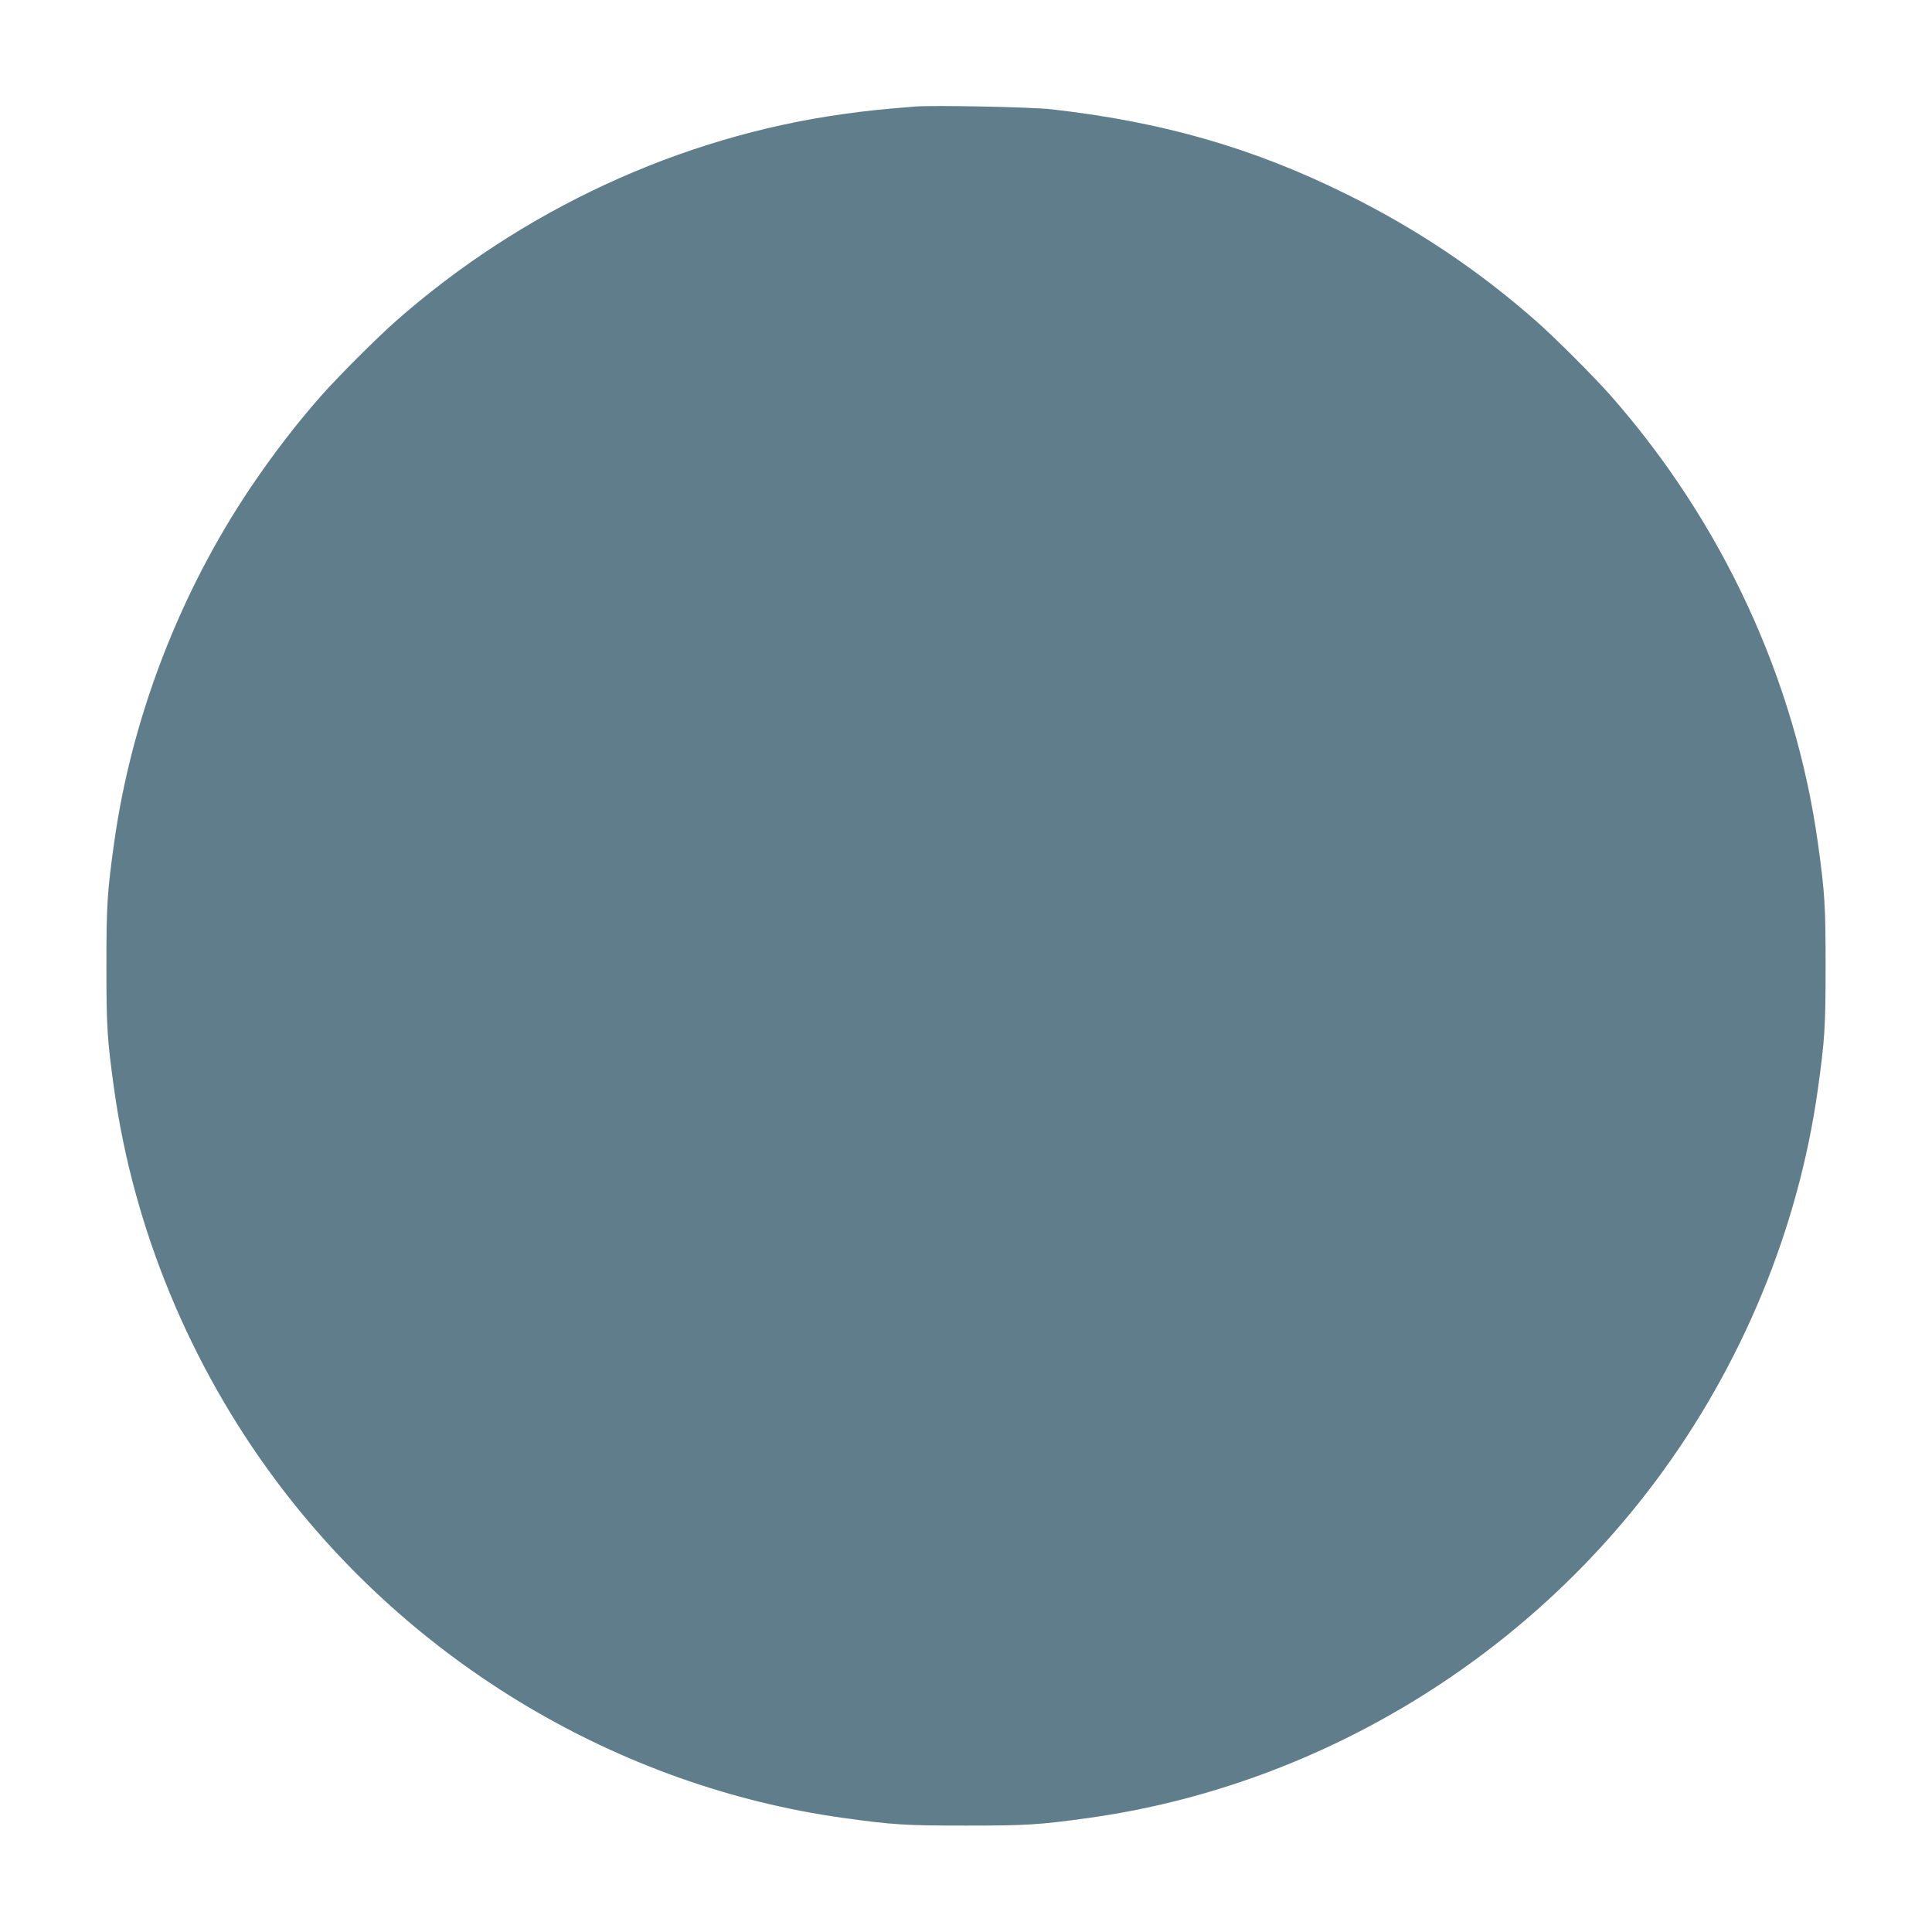 <?xml version="1.0" standalone="no"?>
<!DOCTYPE svg PUBLIC "-//W3C//DTD SVG 20010904//EN"
 "http://www.w3.org/TR/2001/REC-SVG-20010904/DTD/svg10.dtd">
<svg version="1.0" xmlns="http://www.w3.org/2000/svg"
 width="1280pt" height="1280pt" viewBox="0 0 1280 1280"
 preserveAspectRatio="xMidYMid meet">
<g transform="translate(0,1280) scale(0.1,-0.1)"
fill="#607d8b" stroke="none">
<path d="M6060 12094 c-230 -19 -319 -28 -475 -50 -1082 -151 -2125 -634
-2962 -1371 -126 -111 -385 -370 -496 -496 -167 -190 -316 -384 -466 -606
-471 -700 -790 -1529 -905 -2356 -46 -330 -51 -413 -51 -815 0 -402 5 -485 51
-815 129 -926 503 -1831 1073 -2595 904 -1212 2275 -2027 3756 -2234 330 -46
413 -51 815 -51 402 0 485 5 815 51 1481 207 2852 1022 3756 2234 570 764 944
1669 1073 2595 46 330 51 413 51 815 0 402 -5 485 -51 815 -151 1083 -633
2123 -1371 2962 -111 126 -370 385 -496 496 -383 337 -795 613 -1257 841 -620
307 -1220 479 -1955 562 -132 15 -786 28 -905 18z"/>
</g>
</svg>
